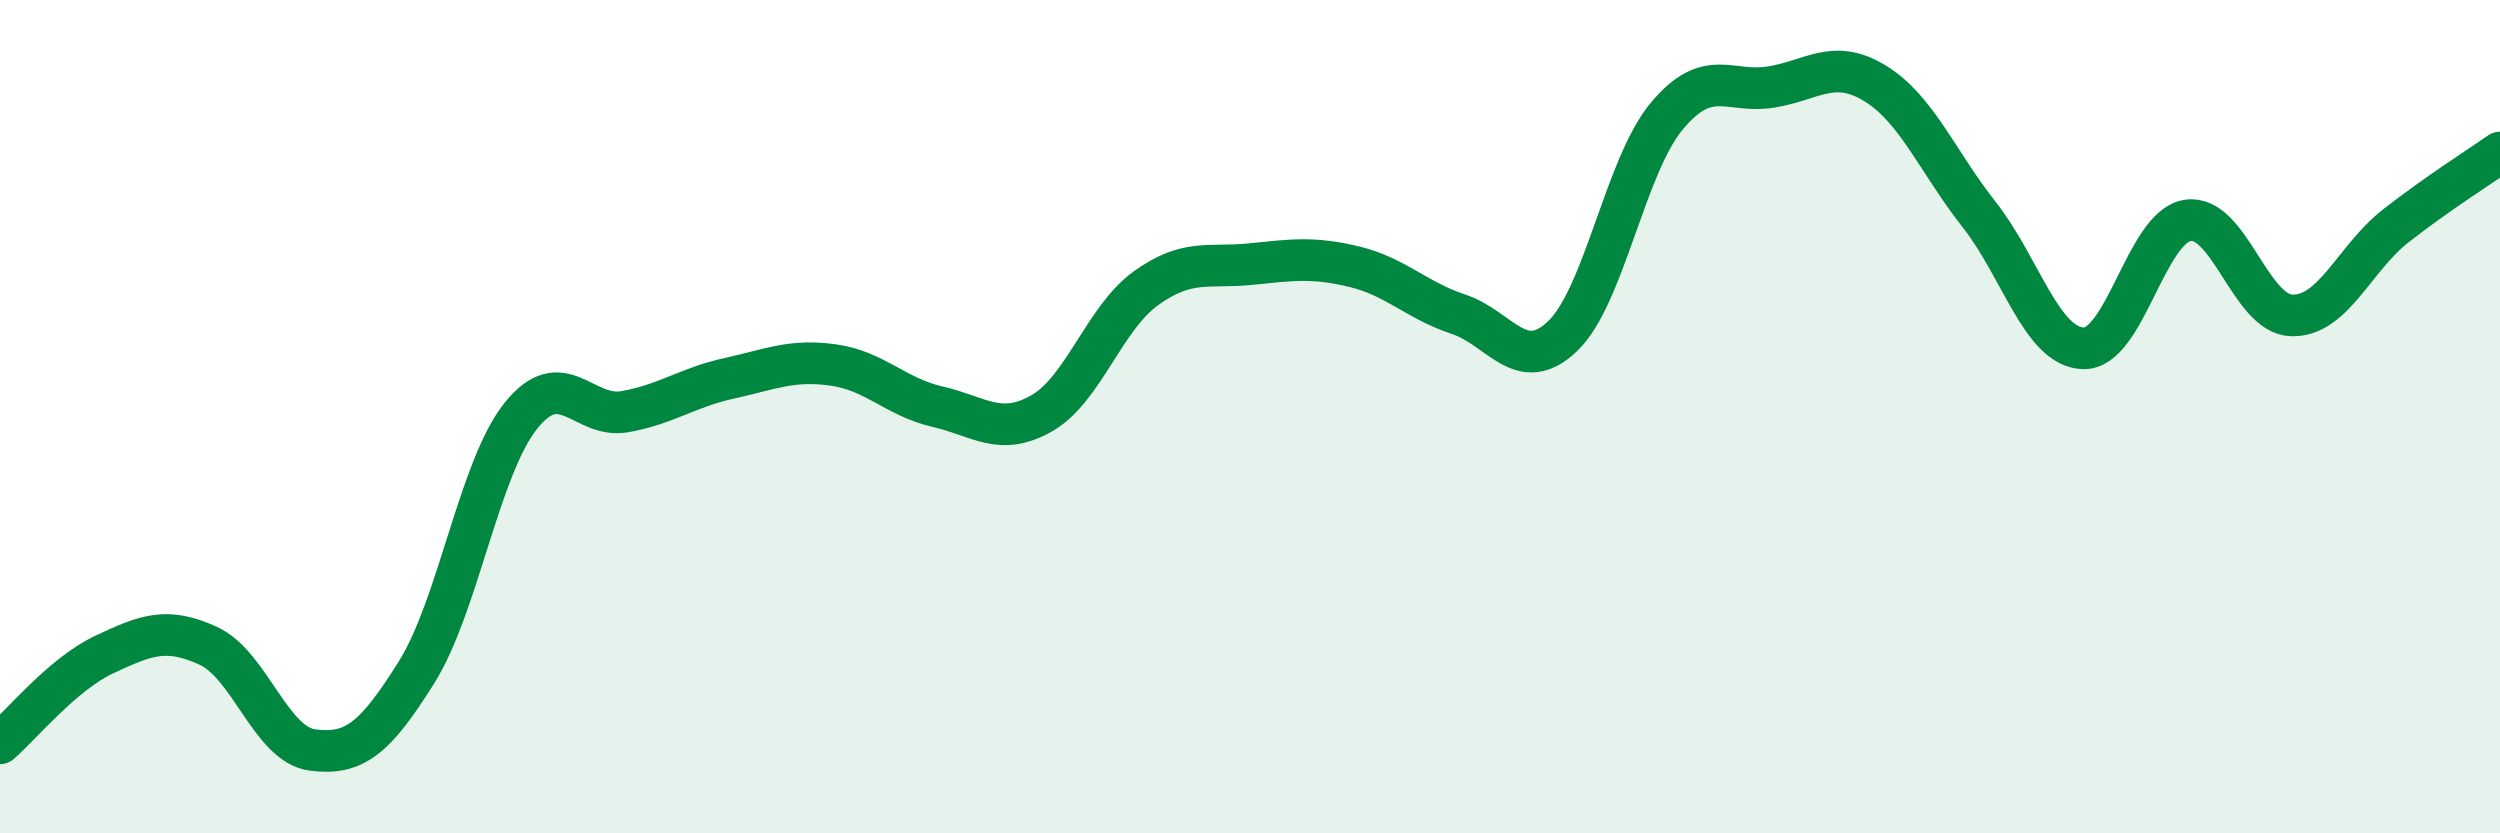 
    <svg width="60" height="20" viewBox="0 0 60 20" xmlns="http://www.w3.org/2000/svg">
      <path
        d="M 0,17.84 C 0.5,17.41 1.5,16.18 2.5,15.71 C 3.5,15.24 4,15.04 5,15.5 C 6,15.96 6.5,17.87 7.5,18 C 8.5,18.13 9,17.73 10,16.13 C 11,14.53 11.5,11.23 12.5,9.98 C 13.5,8.73 14,10.06 15,9.88 C 16,9.7 16.5,9.3 17.5,9.08 C 18.5,8.86 19,8.62 20,8.76 C 21,8.9 21.5,9.53 22.5,9.76 C 23.5,9.99 24,10.49 25,9.92 C 26,9.35 26.5,7.64 27.5,6.92 C 28.5,6.2 29,6.44 30,6.34 C 31,6.24 31.5,6.16 32.5,6.4 C 33.5,6.64 34,7.21 35,7.54 C 36,7.87 36.5,9.02 37.5,8.07 C 38.5,7.12 39,3.99 40,2.79 C 41,1.59 41.5,2.25 42.5,2.09 C 43.5,1.93 44,1.39 45,2 C 46,2.61 46.5,3.88 47.5,5.15 C 48.5,6.42 49,8.33 50,8.36 C 51,8.39 51.5,5.45 52.5,5.29 C 53.5,5.13 54,7.54 55,7.57 C 56,7.6 56.5,6.2 57.5,5.42 C 58.5,4.64 59.5,4.01 60,3.66L60 20L0 20Z"
        fill="#008740"
        opacity="0.1"
        stroke-linecap="round"
        stroke-linejoin="round"
      />
      <path
        d="M 0,17.84 C 0.5,17.41 1.5,16.18 2.5,15.71 C 3.5,15.24 4,15.04 5,15.5 C 6,15.96 6.5,17.87 7.5,18 C 8.5,18.13 9,17.73 10,16.13 C 11,14.53 11.5,11.23 12.5,9.98 C 13.5,8.73 14,10.06 15,9.88 C 16,9.7 16.5,9.3 17.5,9.08 C 18.5,8.86 19,8.62 20,8.76 C 21,8.9 21.5,9.53 22.5,9.76 C 23.5,9.99 24,10.49 25,9.92 C 26,9.35 26.5,7.64 27.5,6.92 C 28.5,6.2 29,6.44 30,6.34 C 31,6.24 31.5,6.16 32.5,6.4 C 33.5,6.64 34,7.21 35,7.54 C 36,7.87 36.5,9.02 37.5,8.07 C 38.5,7.12 39,3.99 40,2.79 C 41,1.59 41.5,2.25 42.5,2.09 C 43.5,1.93 44,1.39 45,2 C 46,2.61 46.5,3.88 47.5,5.15 C 48.5,6.42 49,8.33 50,8.36 C 51,8.39 51.5,5.45 52.5,5.29 C 53.5,5.13 54,7.54 55,7.57 C 56,7.6 56.5,6.2 57.5,5.42 C 58.5,4.64 59.5,4.01 60,3.66"
        stroke="#008740"
        stroke-width="1"
        fill="none"
        stroke-linecap="round"
        stroke-linejoin="round"
      />
    </svg>
  
